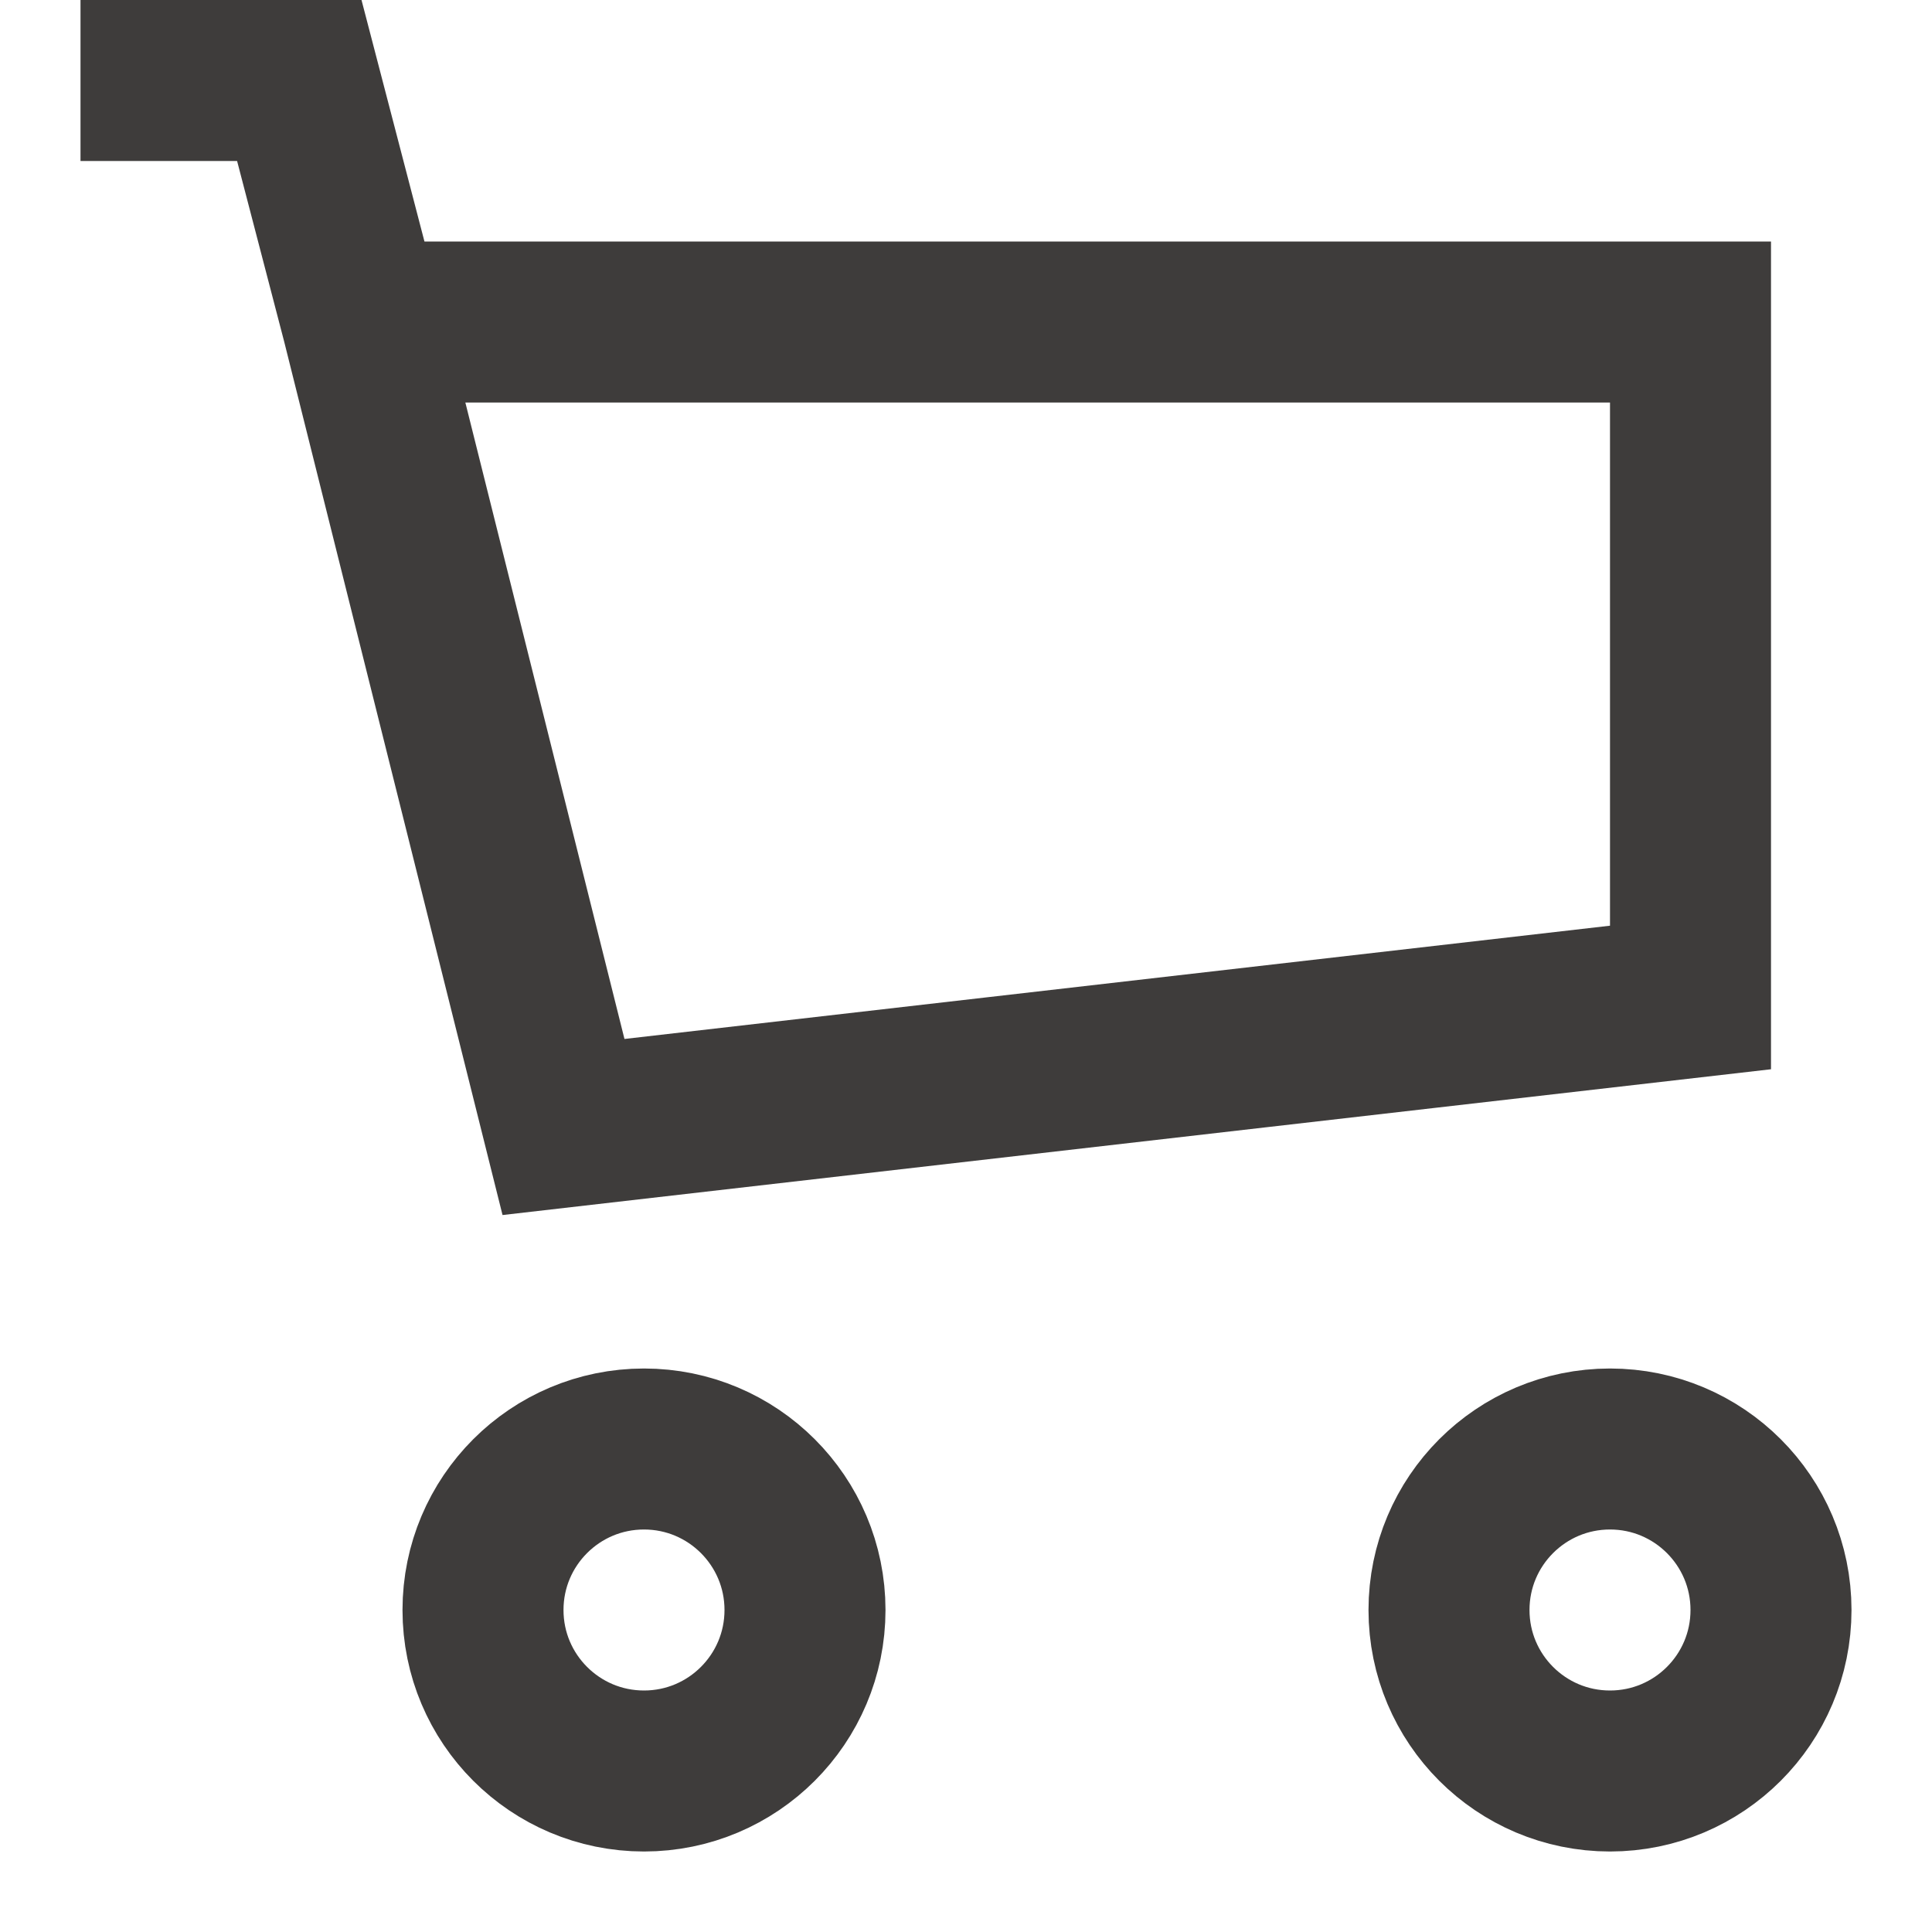 <?xml version="1.0" encoding="UTF-8"?>
<svg xmlns="http://www.w3.org/2000/svg" width="24" height="24" viewBox="0 0 24 24" fill="none">
  <path d="M1 1H3.718L4.5 4M4.5 4L7 14L21 12.391V4H4.5Z" stroke="#3E3C3B" stroke-width="2"></path>
  <circle cx="8" cy="20" r="2" stroke="#3E3C3B" stroke-width="2"></circle>
  <circle cx="20" cy="20" r="2" stroke="#3E3C3B" stroke-width="2"></circle>
</svg>
